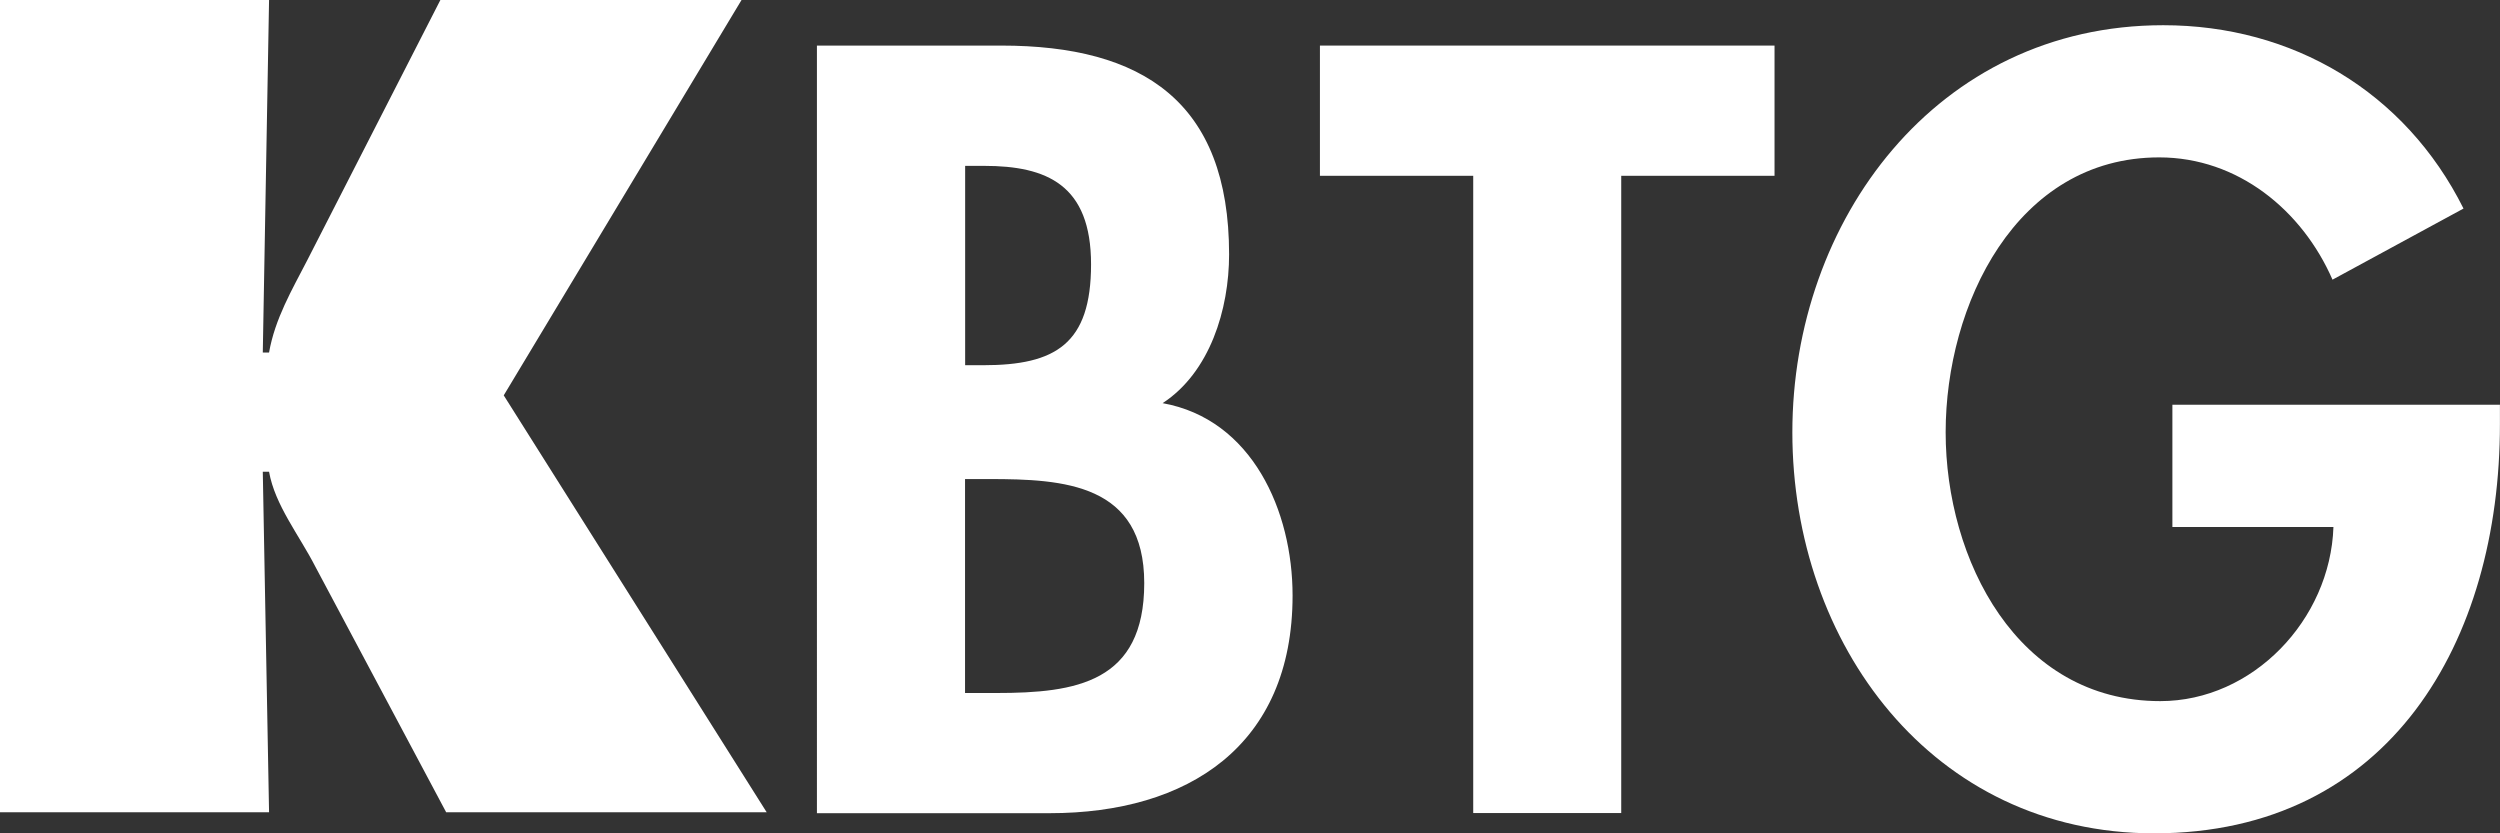 <svg height="23" viewBox="0 0 69 23" width="69" xmlns="http://www.w3.org/2000/svg"><rect x="0" y="0" width="69" height="23" fill="#333333" stroke="none"/><g fill="#fff"><path d="m22.547 1.258h5.09c3.896 0 6.286 1.547 6.286 5.763 0 1.518-.53 3.255-1.835 4.106 2.473.445 3.587 2.978 3.587 5.309 0 4.151-2.891 6.008-6.701 6.008h-6.427zm4.091 8.822h.501c1.997 0 2.974-.59 2.974-2.785 0-2.195-1.222-2.717-2.952-2.717h-.523zm0 9.047h.861c2.199 0 4.082-.287 4.082-3.033s-2.221-2.872-4.279-2.872h-.667v5.905z"/><path d="m44.746 22.44h-4.085v-17.588h-4.231v-3.594h12.547v3.594h-4.231z"/><path d="m68.998 11.175v.535c0 5.985-3.038 11.29-9.544 11.29-6.118 0-9.985-5.225-9.985-11.068 0-5.843 3.979-11.236 10.237-11.236 3.558 0 6.672 1.827 8.287 5.06l-3.616 1.963c-.836-1.915-2.61-3.375-4.783-3.375-3.954 0-5.894 4.074-5.894 7.587 0 3.513 1.972 7.42 5.923 7.42 2.556 0 4.694-2.247 4.78-4.806h-4.445v-3.375h9.043z"/><path d="m0 0h7.426l-.173 9.73h.173c.162-.931.635-1.734 1.049-2.537l3.68-7.194h8.312l-6.564 10.913 7.257 11.506h-8.846l-3.612-6.781c-.44-.861-1.114-1.695-1.276-2.617h-.173l.173 9.399h-7.426z"/></g></svg>